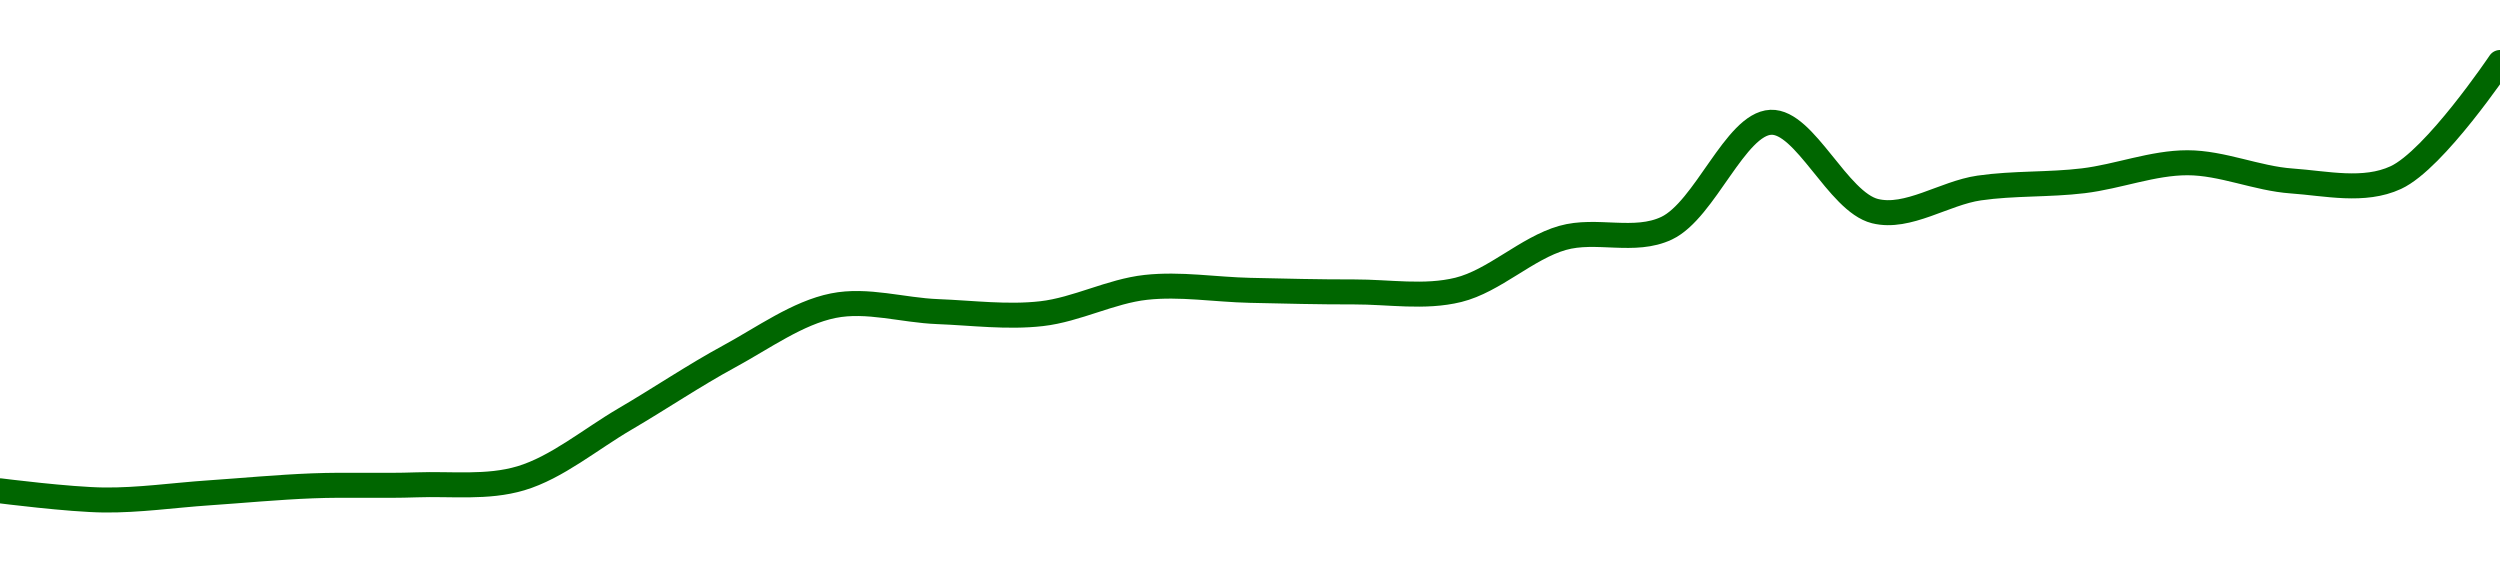 <!-- series1d: [0.089498,0.08888,0.089358,0.089832,0.089899,0.090339,0.094322,0.098527,0.101938,0.101539,0.101401,0.103168,0.102968,0.102861,0.103001,0.10649,0.107145,0.11426,0.108291,0.109844,0.11033,0.111541,0.110317,0.110545,0.118277] -->

<svg width="200" height="45" viewBox="0 0 200 45" xmlns="http://www.w3.org/2000/svg">
  <defs>
    <linearGradient id="grad-area" x1="0" y1="0" x2="0" y2="1">
      <stop offset="0%" stop-color="rgba(76,175,80,.2)" />
      <stop offset="100%" stop-color="rgba(0,0,0,0)" />
    </linearGradient>
  </defs>

  <path d="M0,39.264C0,39.264,5.554,39.972,8.333,40C11.11,40.028,13.889,39.62,16.667,39.431C19.444,39.242,22.221,38.974,25,38.867C27.776,38.759,30.557,38.887,33.333,38.787C36.112,38.686,38.978,39.065,41.667,38.263C44.547,37.403,47.232,35.14,50,33.521C52.787,31.891,55.522,30.04,58.333,28.514C61.079,27.024,63.812,25.027,66.667,24.453C69.375,23.909,72.221,24.822,75,24.928C77.777,25.035,80.577,25.408,83.333,25.093C86.133,24.773,88.867,23.296,91.667,22.989C94.424,22.686,97.222,23.166,100,23.227C102.778,23.288,105.556,23.361,108.333,23.354C111.111,23.348,113.962,23.853,116.667,23.188C119.526,22.484,122.144,19.848,125,19.034C127.708,18.261,130.759,19.476,133.333,18.254C136.4,16.797,138.83,9.907,141.667,9.783C144.39,9.663,147.026,16.149,150,16.889C152.625,17.543,155.54,15.445,158.333,15.04C161.096,14.64,163.897,14.797,166.667,14.462C169.453,14.125,172.222,13.017,175,13.02C177.778,13.022,180.545,14.281,183.333,14.477C186.101,14.672,189.115,15.388,191.667,14.206C194.781,12.763,200,5,200,5"
        fill="none"
        stroke="#006600"
        stroke-width="2"
        stroke-linejoin="round"
        stroke-linecap="round"
        />
</svg>